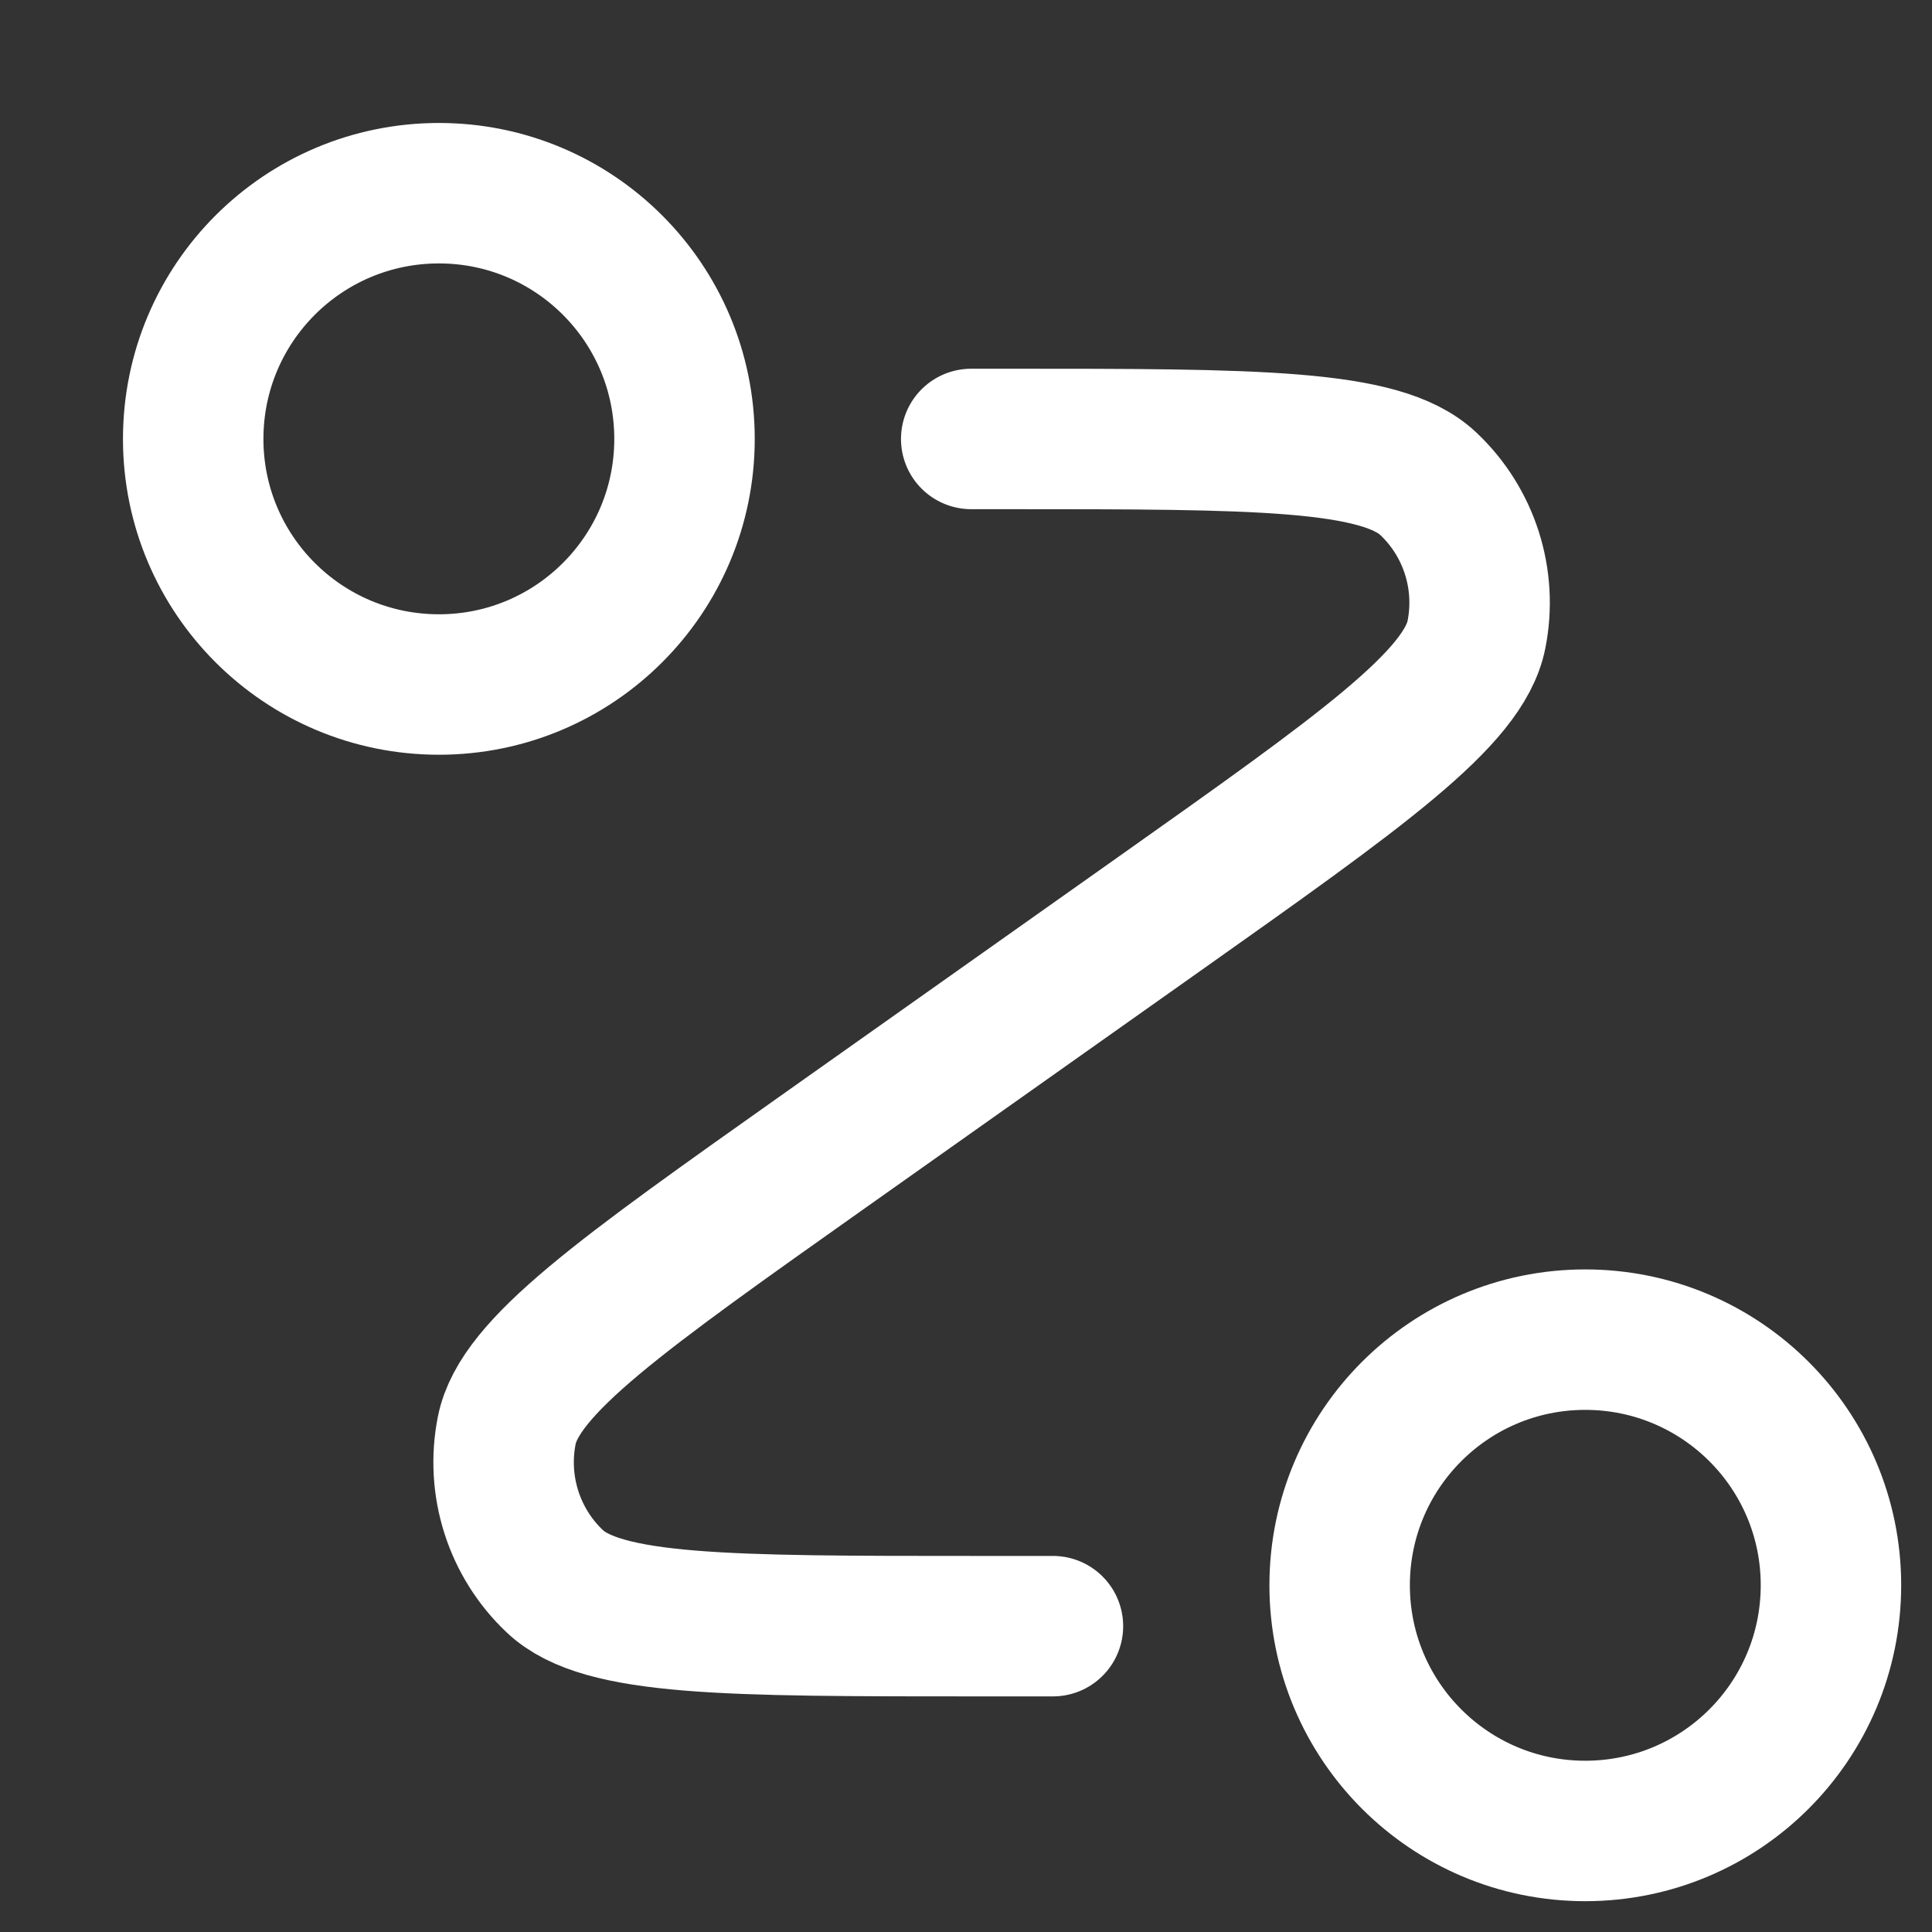 <?xml version="1.0" encoding="utf-8"?>
<svg xmlns="http://www.w3.org/2000/svg" fill="none" height="100%" overflow="visible" preserveAspectRatio="none" style="display: block;" viewBox="0 0 10 10" width="100%">
<rect x="0" y="0" width="10" height="10" fill="#333333" stroke="none"/>
<path d="M5.027 2.272H5.211C6.502 2.272 7.148 2.272 7.393 2.504C7.605 2.704 7.699 2.999 7.642 3.285C7.576 3.616 7.048 3.989 5.994 4.735L4.271 5.954C3.217 6.7 2.689 7.072 2.623 7.403C2.566 7.689 2.66 7.985 2.872 8.185C3.117 8.417 3.763 8.417 5.054 8.417H5.45M3.543 2.272C3.543 2.974 2.974 3.543 2.272 3.543C1.569 3.543 1 2.974 1 2.272C1 1.569 1.569 1 2.272 1C2.974 1 3.543 1.569 3.543 2.272ZM9.477 8.205C9.477 8.908 8.908 9.477 8.205 9.477C7.503 9.477 6.934 8.908 6.934 8.205C6.934 7.503 7.503 6.934 8.205 6.934C8.908 6.934 9.477 7.503 9.477 8.205Z" id="Icon" stroke="white" stroke-linecap="round" stroke-linejoin="round" stroke-width="0.727"/>
</svg>